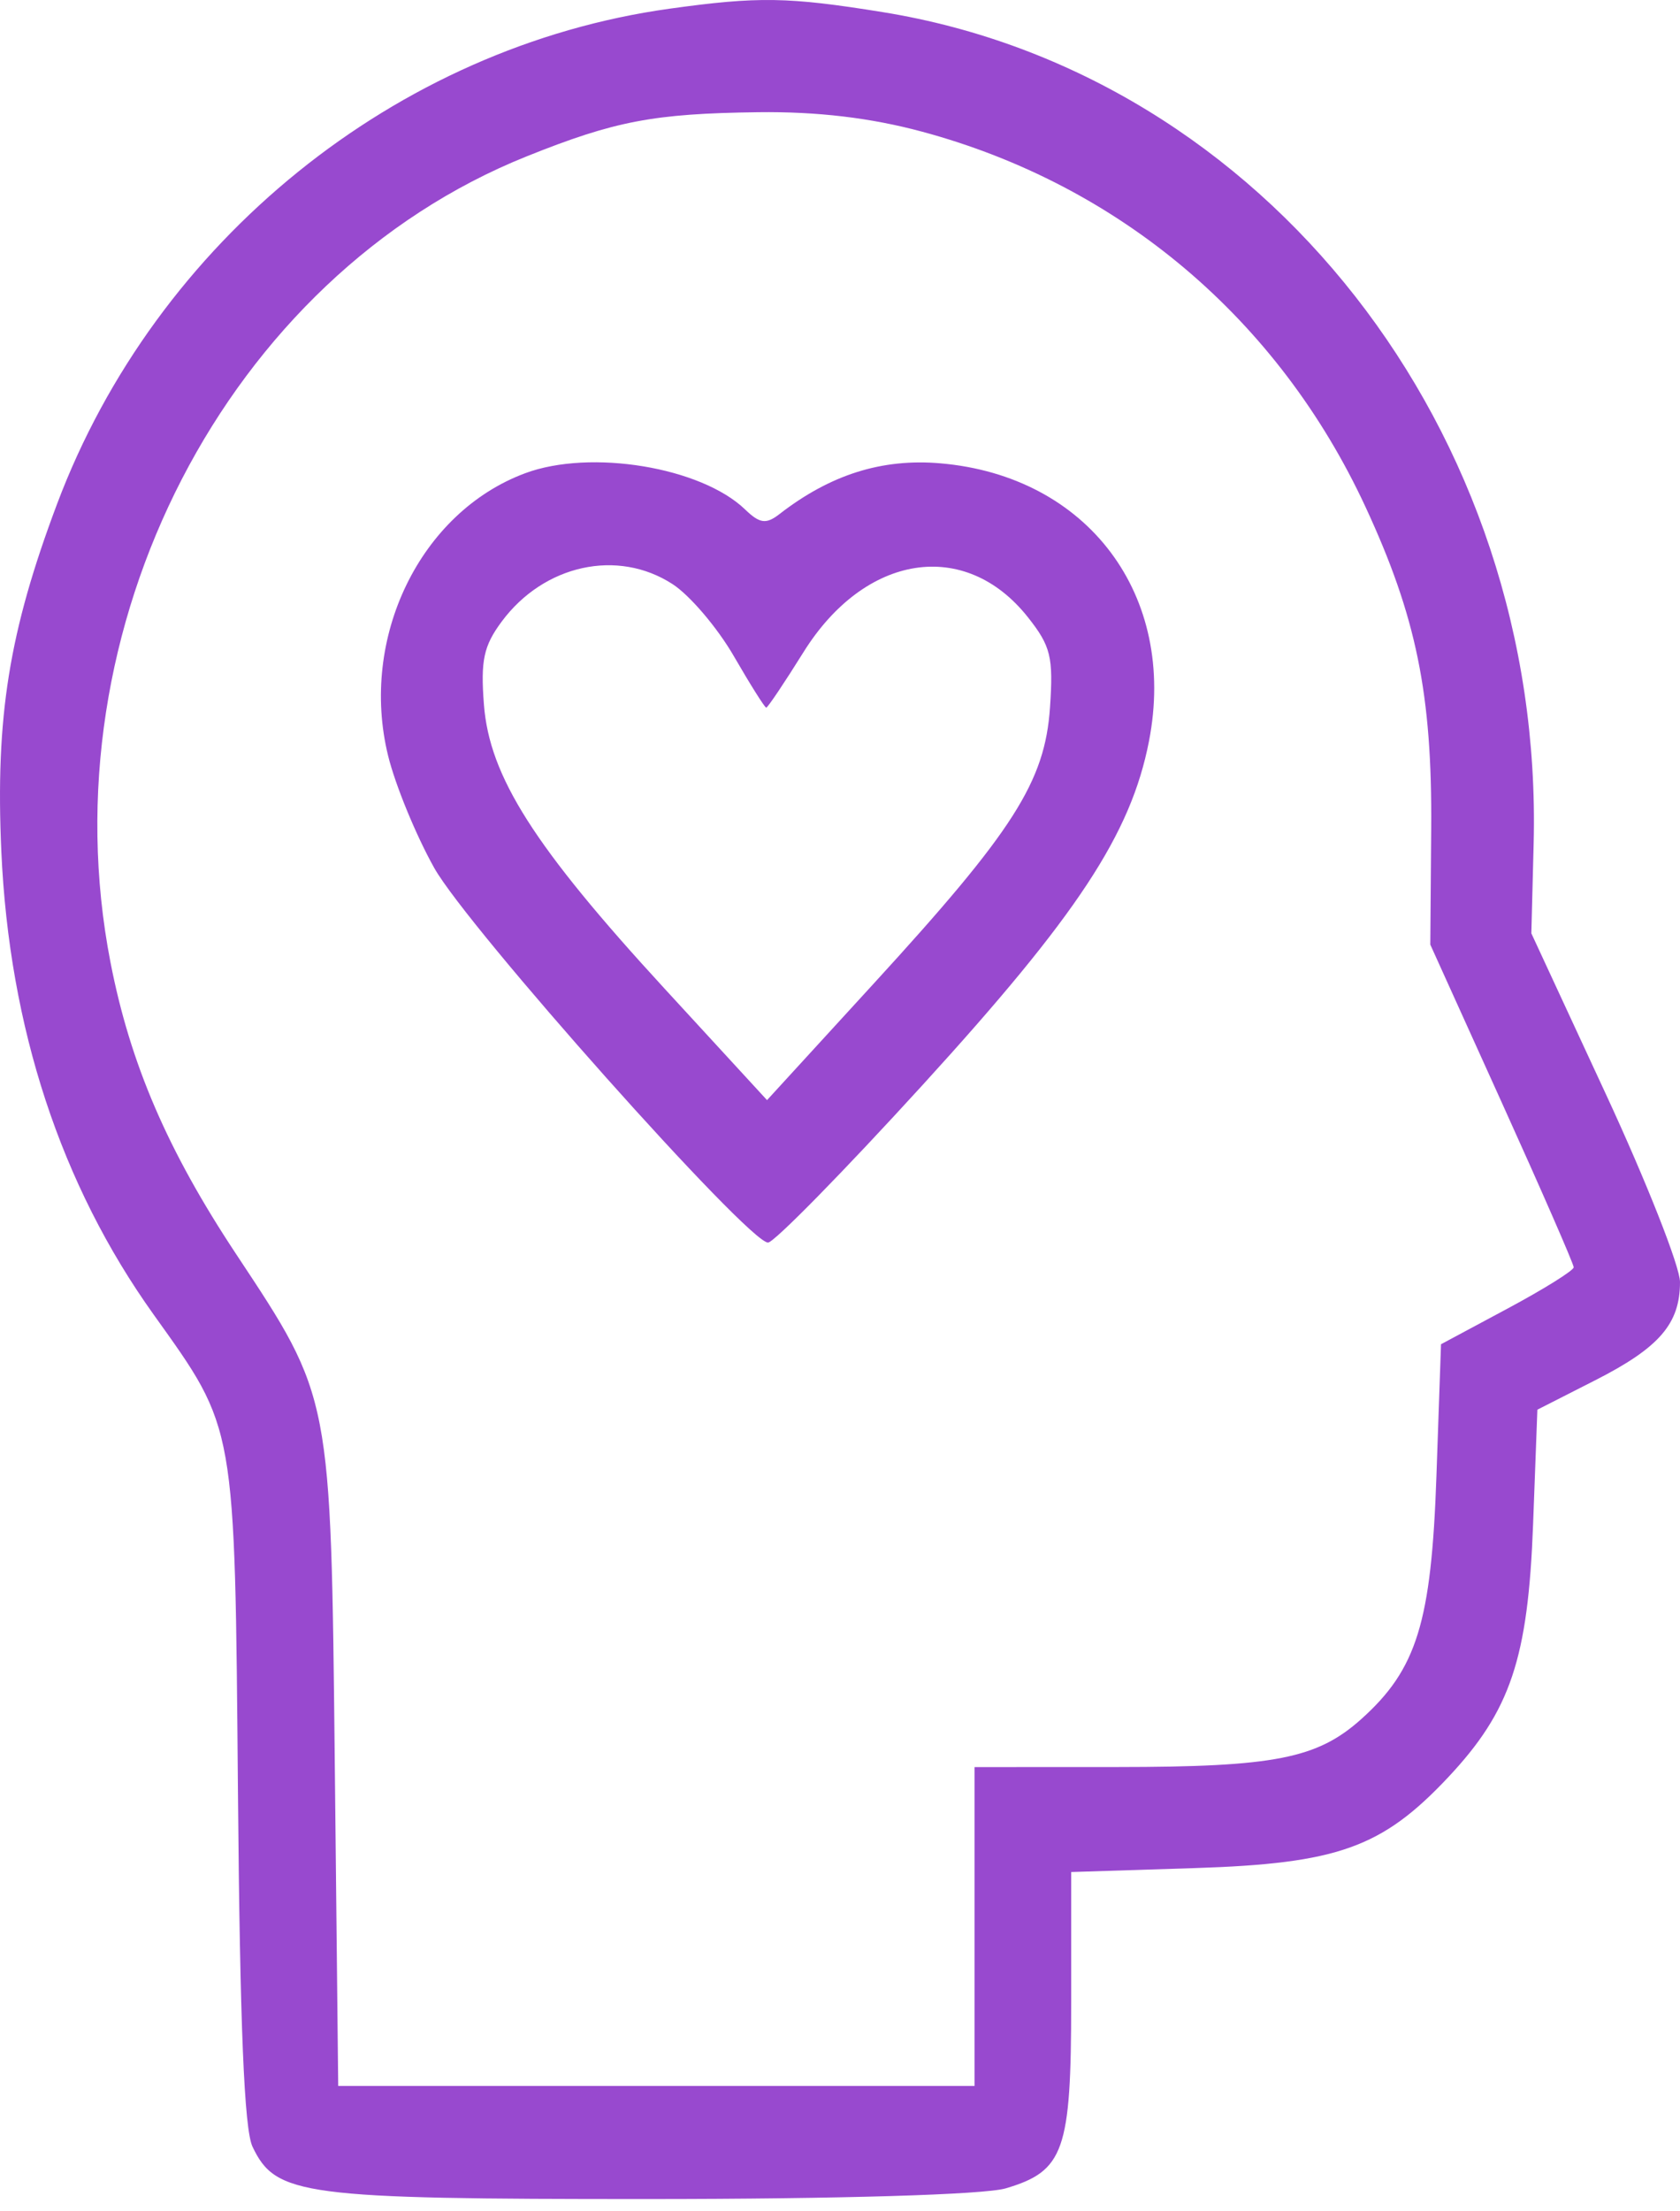 <svg width="95" height="125" viewBox="0 0 95 125" fill="none" xmlns="http://www.w3.org/2000/svg">
<path fill-rule="evenodd" clip-rule="evenodd" d="M37.857 0.492C22.408 2.639 8.819 13.624 3.229 28.483C0.507 35.717 -0.264 40.523 0.075 48.121C0.521 58.096 3.44 66.973 8.686 74.307C13.358 80.84 13.276 80.374 13.456 101.343C13.568 114.499 13.809 120.358 14.279 121.347C15.593 124.112 17.089 124.31 36.648 124.306C47.477 124.304 55.658 124.06 56.869 123.703C60.171 122.726 60.573 121.587 60.573 113.191V105.821L67.54 105.599C75.637 105.342 78.151 104.444 81.885 100.471C85.415 96.716 86.409 93.755 86.693 86.154L86.935 79.686L90.207 78.022C93.834 76.178 95 74.827 95 72.469C95 71.6 93.109 66.81 90.797 61.824L86.594 52.759L86.724 47.689C87.32 24.38 71.496 4.174 49.917 0.686C44.563 -0.179 42.878 -0.206 37.857 0.492ZM52.152 7.446C63.328 10.461 72.296 18.049 77.214 28.651C80.091 34.852 80.99 39.252 80.931 46.844L80.88 53.396L84.934 62.351C87.164 67.276 88.989 71.455 88.989 71.636C88.989 71.817 87.301 72.871 85.237 73.976L81.486 75.986L81.227 83.432C80.94 91.71 80.119 94.361 76.974 97.178C74.48 99.41 72.072 99.882 63.169 99.886L55.108 99.889V108.902V117.914H37.116H19.125L18.932 99.744C18.709 78.812 18.755 79.048 13.346 70.881C9.471 65.031 7.359 60.124 6.246 54.39C2.579 35.503 12.841 15.636 29.774 8.842C34.767 6.838 36.964 6.419 42.862 6.343C46.209 6.3 49.24 6.659 52.152 7.446ZM29.698 26.75C23.756 28.96 20.31 36.061 21.947 42.723C22.354 44.379 23.527 47.23 24.553 49.059C26.46 52.457 42.313 70.244 43.43 70.24C43.769 70.238 47.704 66.228 52.173 61.33C60.926 51.736 63.947 47.15 64.971 41.904C66.581 33.648 61.515 26.903 53.17 26.19C49.868 25.908 46.955 26.828 44.075 29.061C43.322 29.645 42.962 29.597 42.135 28.8C39.646 26.404 33.398 25.373 29.698 26.75ZM38.032 33.019C39.009 33.652 40.567 35.483 41.494 37.086C42.421 38.69 43.247 40.002 43.329 40.002C43.411 40.002 44.359 38.591 45.435 36.866C48.915 31.289 54.583 30.411 58.131 34.897C59.419 36.526 59.569 37.139 59.375 39.989C59.089 44.19 57.322 46.958 49.406 55.6L43.374 62.187L37.585 55.891C30.202 47.861 27.678 43.895 27.365 39.831C27.172 37.333 27.348 36.513 28.369 35.137C30.757 31.917 34.925 31.003 38.032 33.019Z" fill="#9849CF"/>
</svg>
